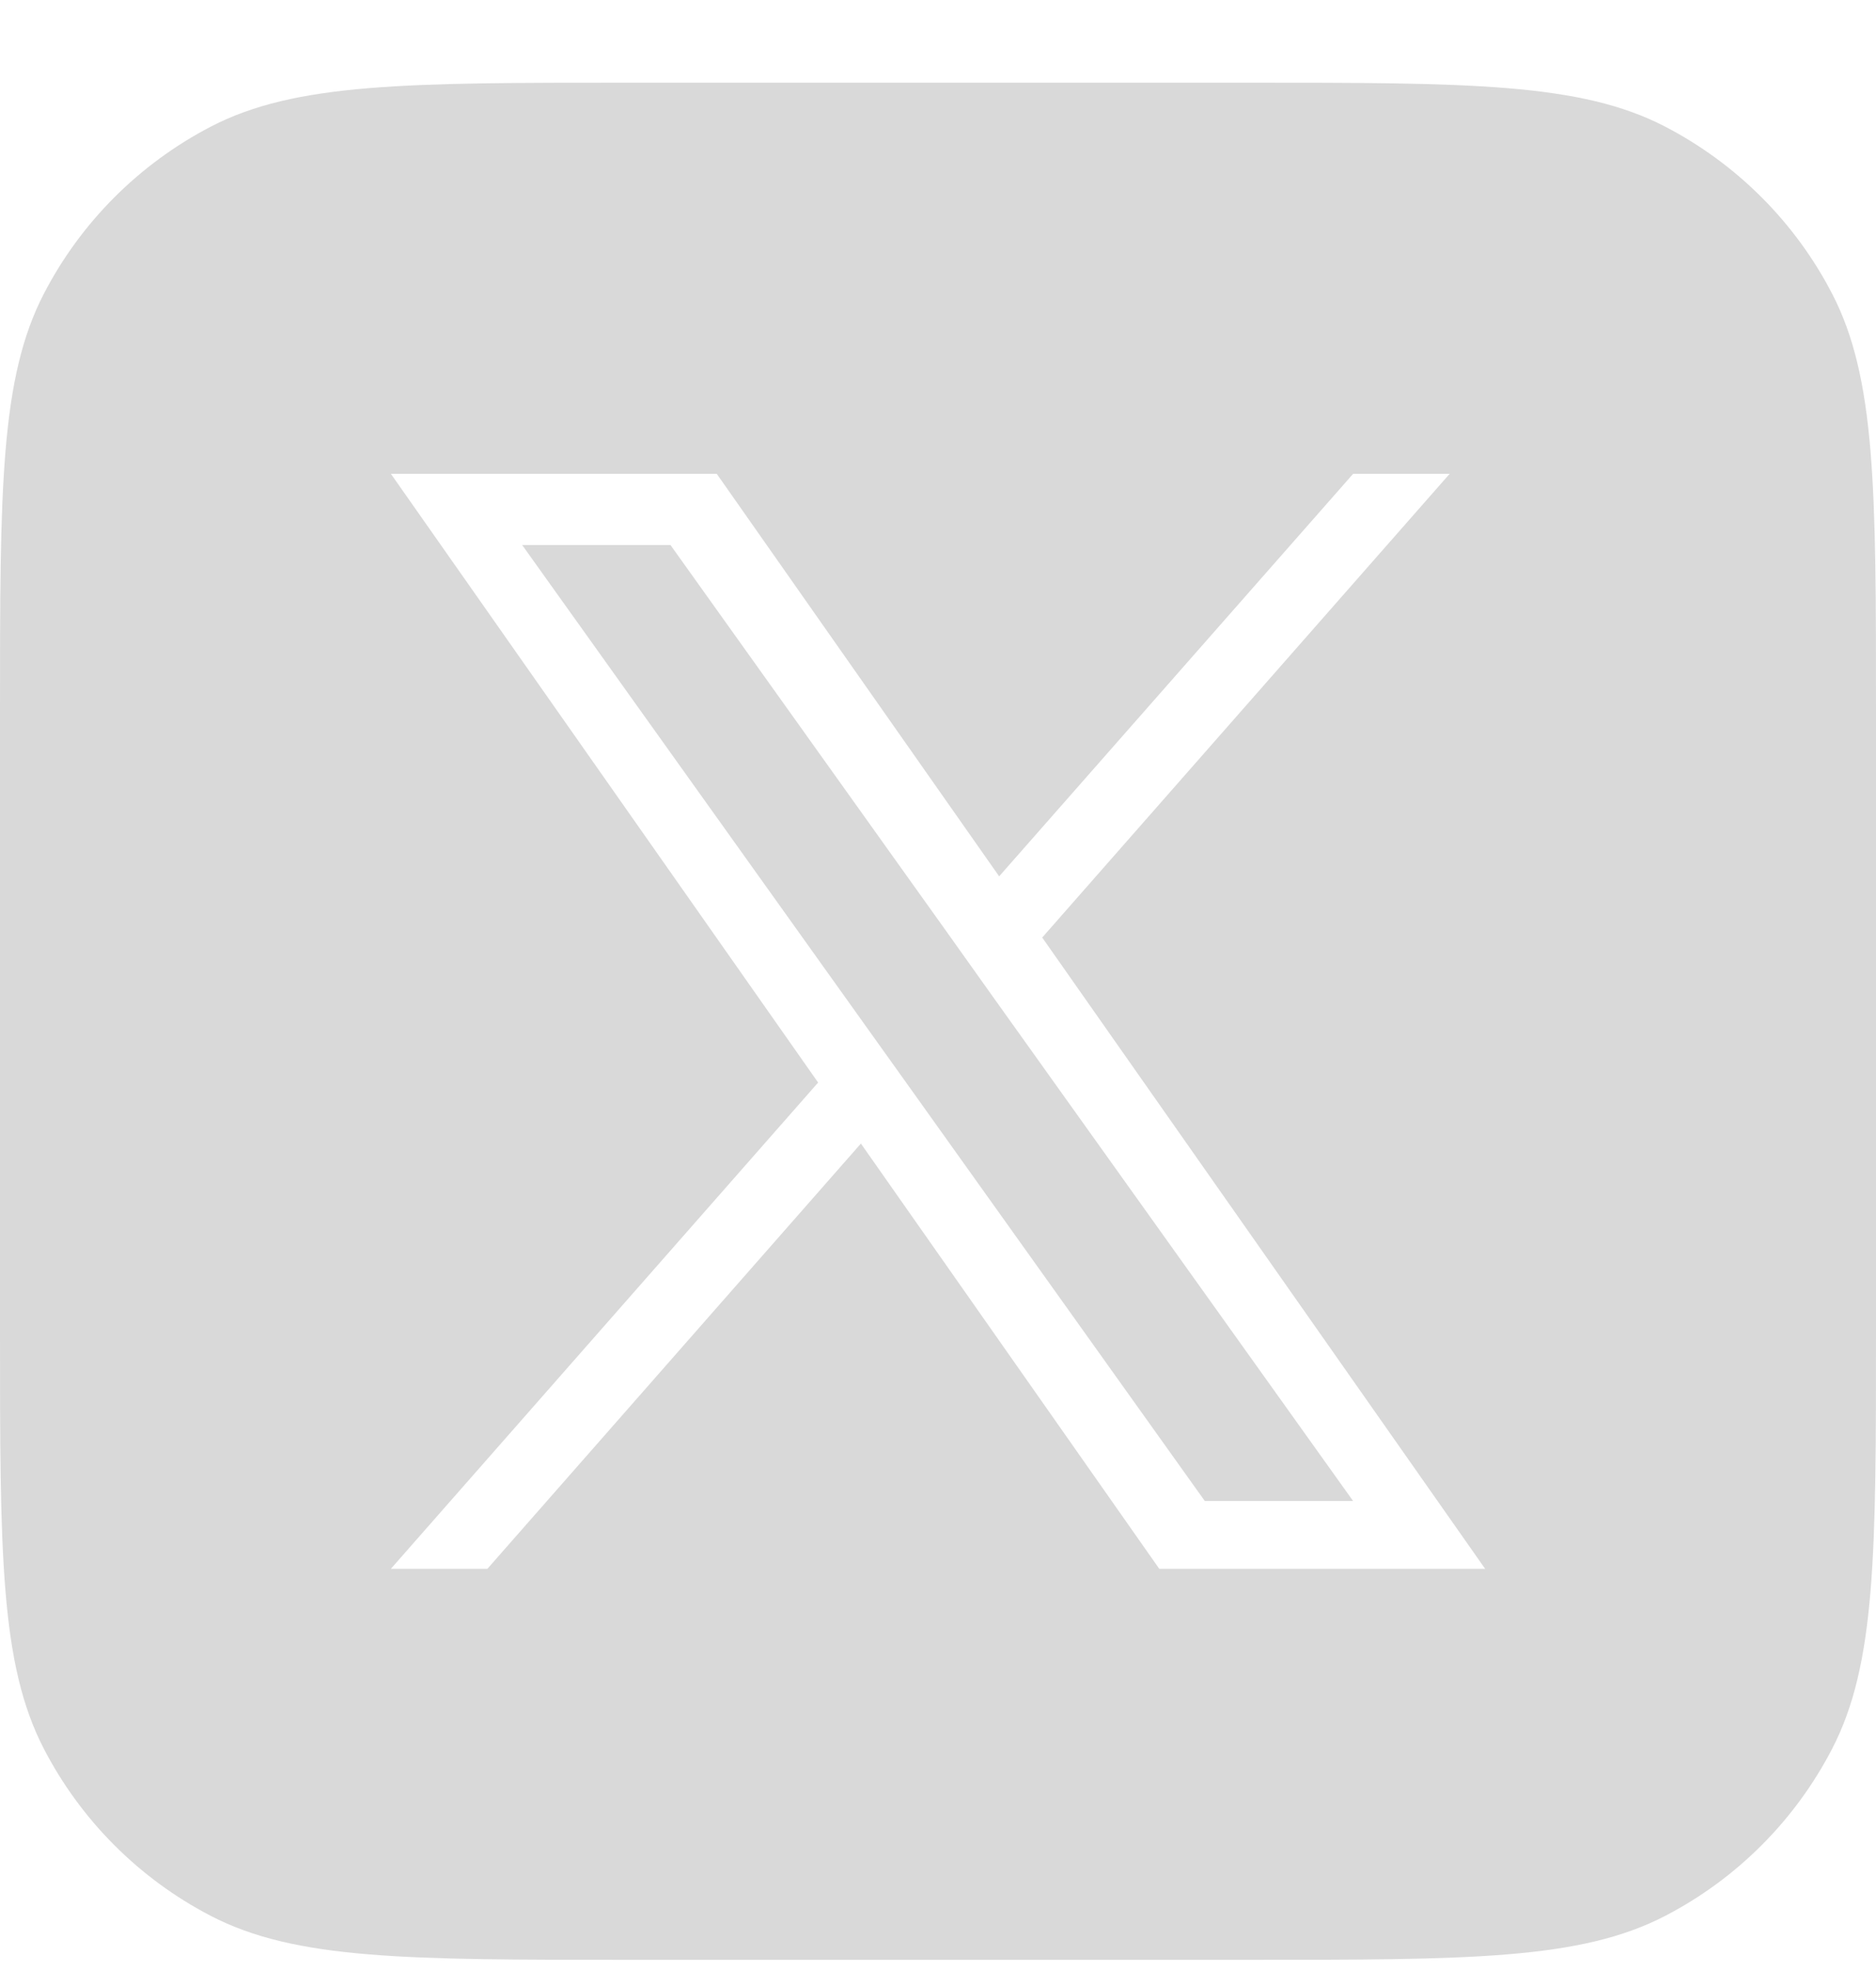 <svg width="20" height="21" viewBox="0 0 20 21" fill="none" xmlns="http://www.w3.org/2000/svg">
<path fill-rule="evenodd" clip-rule="evenodd" d="M0.469 3.127C0 4.03 0 5.217 0 7.59V14.173C0 16.546 0 17.732 0.469 18.635C0.864 19.396 1.485 20.017 2.246 20.412C3.149 20.881 4.335 20.881 6.708 20.881H13.292C15.665 20.881 16.851 20.881 17.754 20.412C18.515 20.017 19.136 19.396 19.531 18.635C20 17.732 20 16.546 20 14.173V7.59C20 5.217 20 4.03 19.531 3.127C19.136 2.366 18.515 1.746 17.754 1.35C16.851 0.881 15.665 0.881 13.292 0.881H6.708C4.335 0.881 3.149 0.881 2.246 1.35C1.485 1.746 0.864 2.366 0.469 3.127ZM15.455 5.048L11.111 9.989L15.833 16.715H12.359L9.178 12.184L5.196 16.715H4.167L8.722 11.534L4.167 5.048H7.641L10.652 9.337L14.426 5.048H15.455ZM9.239 10.945L9.701 11.591L12.844 15.992H14.425L10.572 10.601L10.112 9.955L7.148 5.807H5.567L9.239 10.945Z" fill="#D9D9D9"/>
</svg>

